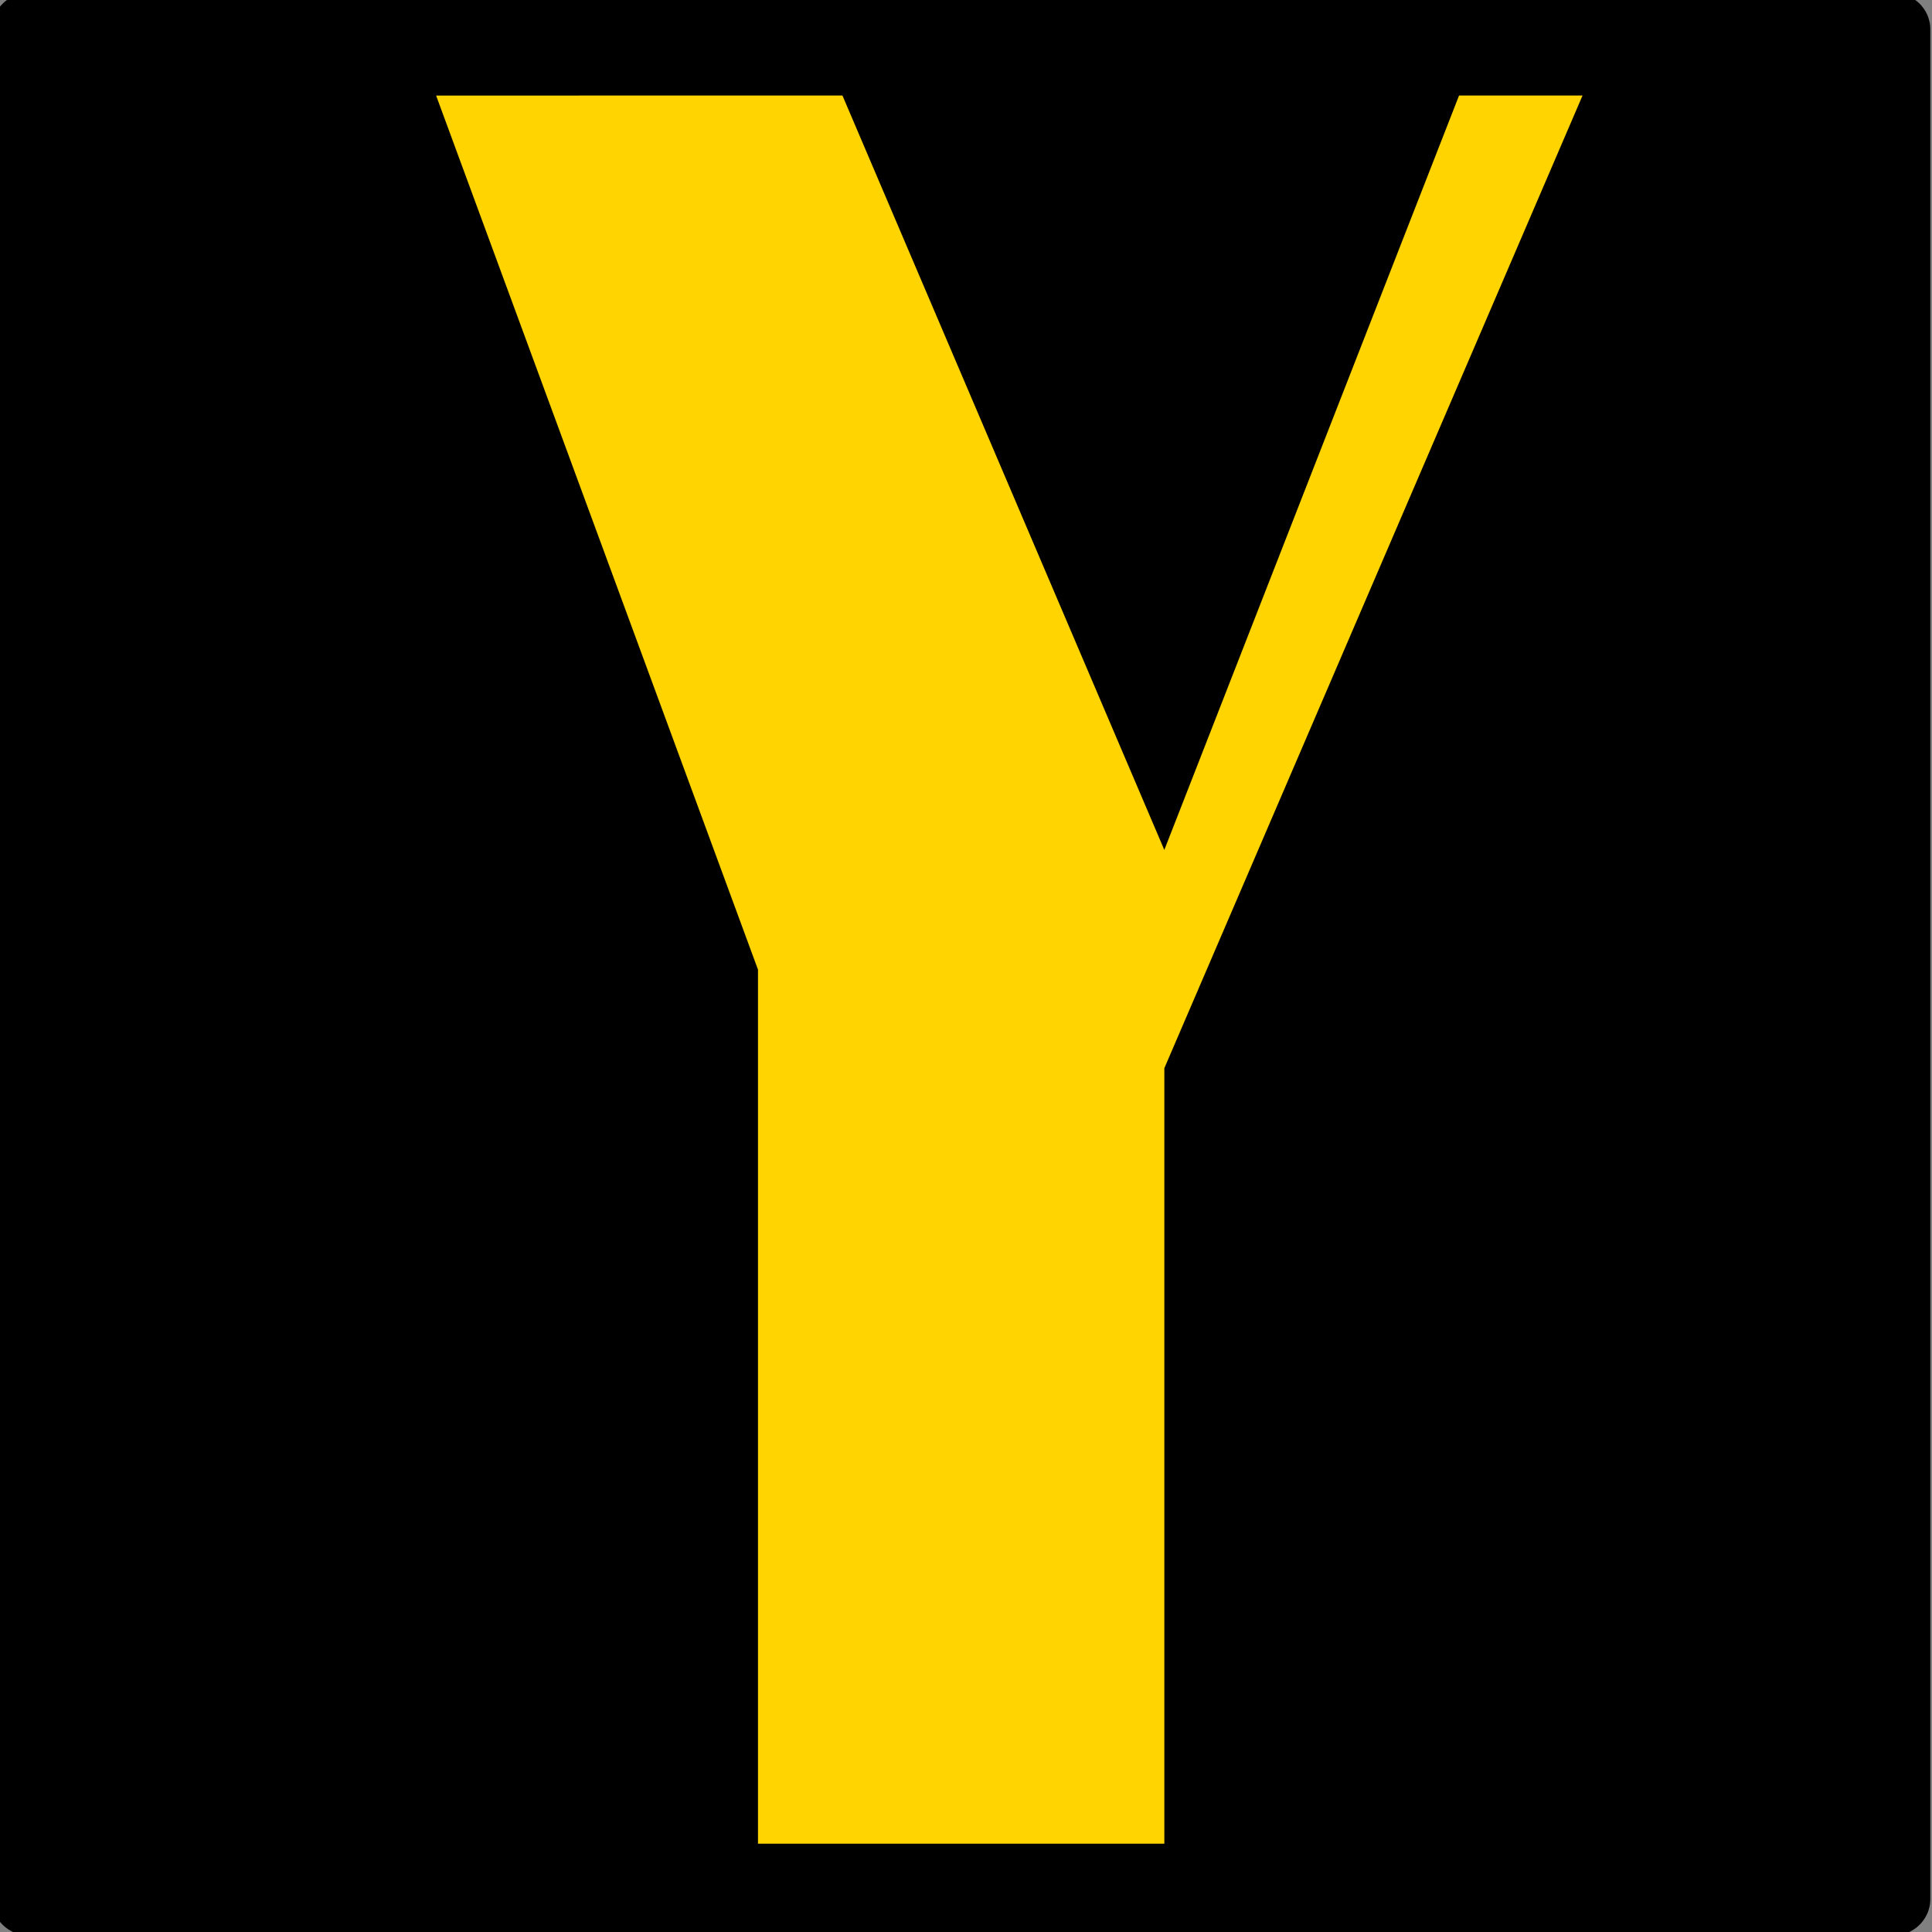 <?xml version="1.0" encoding="UTF-8" standalone="no"?>
<!-- Created with Inkscape (http://www.inkscape.org/) -->

<svg
   xmlns:dc="http://purl.org/dc/elements/1.1/"
   xmlns:cc="http://creativecommons.org/ns#"
   xmlns:rdf="http://www.w3.org/1999/02/22-rdf-syntax-ns#"
   xmlns:svg="http://www.w3.org/2000/svg"
   xmlns="http://www.w3.org/2000/svg"
   xmlns:sodipodi="http://sodipodi.sourceforge.net/DTD/sodipodi-0.dtd"
   xmlns:inkscape="http://www.inkscape.org/namespaces/inkscape"
   id="svg2"
   height="60"
   width="60"
   version="1.1"
   inkscape:version="0.48.1 "
   sodipodi:docname="BNIWR_L_alignment.svg">
  <rect width="100%" height="100%" fill="#808080" stroke="none"/>
  <defs
     id="defs17" />
  <sodipodi:namedview
     pagecolor="#ffffff"
     bordercolor="#666666"
     borderopacity="1"
     objecttolerance="10"
     gridtolerance="10"
     guidetolerance="10"
     inkscape:pageopacity="0"
     inkscape:pageshadow="2"
     inkscape:window-width="1366"
     inkscape:window-height="721"
     id="namedview15"
     showgrid="false"
     inkscape:zoom="8.6"
     inkscape:cx="30"
     inkscape:cy="30"
     inkscape:window-x="-4"
     inkscape:window-y="-4"
     inkscape:window-maximized="1"
     inkscape:current-layer="g3079" />
  <g
     id="g3079"
     transform="matrix(0.818,0,0,0.818,-256.453,-405.71)">
    <g
       id="g3565-0"
       transform="matrix(0,1.25,1.25,0,318.82,567.73)"
       style="fill:#ffffff;stroke:#000000">
      <path
         id="path3567-9"
         d="m 0,0 v 49.89 0.013 0.013 c -0.001,0.145 -0.011,0.289 -0.031,0.432 -0.019,0.144 -0.048,0.286 -0.088,0.425 -0.036,0.14 -0.083,0.278 -0.139,0.411 -0.056,0.133 -0.121,0.263 -0.195,0.387 -0.072,0.126 -0.153,0.246 -0.241,0.361 -0.088,0.114 -0.184,0.223 -0.287,0.325 -0.101,0.103 -0.21,0.199 -0.324,0.287 -0.115,0.088 -0.236,0.169 -0.361,0.24 -0.125,0.074 -0.254,0.138 -0.388,0.194 -0.133,0.056 -0.271,0.103 -0.41,0.14 -0.14,0.04 -0.282,0.07 -0.425,0.09 -0.144,0.02 -0.288,0.03 -0.432,0.029 h -49.943 c -0.144,-0.001 -0.289,-0.011 -0.432,-0.03 -0.144,-0.019 -0.285,-0.049 -0.425,-0.089 -0.14,-0.036 -0.277,-0.082 -0.411,-0.138 -0.133,-0.057 -0.262,-0.122 -0.387,-0.196 -0.125,-0.071 -0.246,-0.152 -0.361,-0.24 -0.114,-0.088 -0.223,-0.184 -0.324,-0.287 -0.104,-0.102 -0.199,-0.211 -0.288,-0.325 -0.088,-0.115 -0.168,-0.235 -0.24,-0.361 -0.073,-0.125 -0.138,-0.254 -0.194,-0.387 -0.056,-0.134 -0.103,-0.271 -0.14,-0.411 -0.04,-0.139 -0.07,-0.281 -0.09,-0.425 -0.02,-0.143 -0.03,-0.288 -0.029,-0.432 V -0.026 c 10e-4,-0.145 0.011,-0.289 0.03,-0.433 0.02,-0.143 0.049,-0.285 0.089,-0.424 0.036,-0.14 0.082,-0.278 0.138,-0.411 0.057,-0.134 0.122,-0.263 0.196,-0.387 0.072,-0.126 0.152,-0.247 0.24,-0.361 0.089,-0.115 0.184,-0.223 0.288,-0.325 0.101,-0.103 0.21,-0.199 0.324,-0.287 0.115,-0.088 0.236,-0.169 0.361,-0.241 0.125,-0.073 0.255,-0.138 0.388,-0.194 0.133,-0.055 0.27,-0.102 0.41,-0.14 0.14,-0.039 0.282,-0.069 0.425,-0.09 0.143,-0.02 0.288,-0.03 0.432,-0.028 h 0.013 l 0.014,-10e-4 h 49.889 l 0.013,10e-4 h 0.014 c 0.144,0 0.288,0.01 0.432,0.03 0.143,0.019 0.285,0.049 0.425,0.088 0.14,0.036 0.277,0.083 0.41,0.139 0.134,0.056 0.263,0.121 0.388,0.195 0.125,0.072 0.246,0.153 0.36,0.241 0.115,0.088 0.224,0.184 0.325,0.287 0.103,0.102 0.199,0.21 0.288,0.325 0.088,0.114 0.168,0.235 0.24,0.361 0.073,0.124 0.138,0.254 0.194,0.387 0.056,0.134 0.103,0.271 0.14,0.411 0.04,0.139 0.07,0.281 0.09,0.425 0.02,0.143 0.03,0.287 0.029,0.432 V -0.013 0 z"
         stroke-miterlimit="22.926"
         inkscape:connector-curvature="0"
         style="stroke-width:0.223;stroke-linejoin:bevel;stroke-miterlimit:22.926" />
      <g
         id="g3569-7"
         transform="translate(0.054,0)"
         style="stroke-width:1.031" />
    </g>
    <g
       id="g3573-6"
       transform="matrix(0,1.25,1.25,0,318.82,564.76)"
       style="fill:#000000">
      <path
         id="path3575-3"
         d="m 3.756,-3.389 v -0.009 c 0,-0.048 -0.003,-0.095 -0.01,-0.142 -0.006,-0.048 -0.016,-0.094 -0.03,-0.141 -0.011,-0.045 -0.027,-0.091 -0.046,-0.135 -0.018,-0.043 -0.04,-0.086 -0.065,-0.127 -0.024,-0.042 -0.05,-0.082 -0.08,-0.119 -0.028,-0.037 -0.06,-0.074 -0.094,-0.107 -0.033,-0.034 -0.069,-0.066 -0.107,-0.095 -0.038,-0.028 -0.077,-0.055 -0.12,-0.078 -0.041,-0.025 -0.084,-0.045 -0.127,-0.065 -0.044,-0.018 -0.09,-0.034 -0.135,-0.045 -0.047,-0.014 -0.093,-0.024 -0.141,-0.03 -0.047,-0.007 -0.094,-0.01 -0.142,-0.01 h -0.009 -56.781 -0.008 c -0.048,0 -0.096,0.003 -0.143,0.01 -0.047,0.006 -0.094,0.016 -0.14,0.03 -0.047,0.011 -0.092,0.027 -0.135,0.045 -0.044,0.018 -0.088,0.04 -0.129,0.065 -0.041,0.024 -0.081,0.05 -0.118,0.08 -0.039,0.028 -0.074,0.06 -0.108,0.094 -0.034,0.033 -0.066,0.069 -0.094,0.107 -0.03,0.037 -0.056,0.077 -0.08,0.119 -0.024,0.041 -0.046,0.084 -0.065,0.127 -0.018,0.044 -0.033,0.09 -0.046,0.135 -0.013,0.047 -0.023,0.093 -0.03,0.141 -0.007,0.047 -0.01,0.094 -0.009,0.142 V 53.287 c 0,0.048 0.002,0.095 0.009,0.143 0.007,0.047 0.017,0.094 0.03,0.14 0.011,0.047 0.027,0.092 0.046,0.135 0.019,0.044 0.041,0.087 0.065,0.128 0.024,0.041 0.05,0.081 0.08,0.118 0.028,0.039 0.06,0.074 0.094,0.108 0.034,0.034 0.069,0.066 0.108,0.094 0.038,0.03 0.077,0.056 0.118,0.08 0.041,0.024 0.084,0.045 0.129,0.065 0.043,0.018 0.089,0.033 0.135,0.045 0.046,0.014 0.093,0.023 0.14,0.03 0.048,0.007 0.096,0.01 0.143,0.009 H 2.659 c 0.048,0 0.096,-0.002 0.142,-0.009 0.048,-0.007 0.094,-0.016 0.141,-0.03 0.046,-0.011 0.091,-0.027 0.135,-0.045 0.043,-0.018 0.086,-0.04 0.127,-0.065 0.042,-0.024 0.082,-0.05 0.12,-0.08 0.038,-0.028 0.074,-0.06 0.107,-0.094 0.034,-0.034 0.066,-0.069 0.096,-0.108 0.028,-0.037 0.055,-0.077 0.079,-0.118 0.025,-0.041 0.046,-0.084 0.065,-0.128 0.018,-0.043 0.034,-0.089 0.046,-0.135 0.014,-0.045 0.024,-0.093 0.031,-0.14 0.006,-0.048 0.009,-0.095 0.009,-0.143 v -0.008 -56.669"
         inkscape:connector-curvature="0"
         style="fill:#000000;fill-rule:evenodd" />
    </g>
    <path
       style="fill:#ffd400;fill-opacity:1"
       d="m 13.688,3.188 10,27.156 0,27.156 12.625,0 0,-24.094 12.993,-30.219 -3.837,0 L 36.312,26.625 l -10,-23.438 z"
       transform="matrix(1.222,0,0,1.222,313.343,495.71)"
       id="path4079"
       inkscape:connector-curvature="0"
       sodipodi:nodetypes="cccccccccc" />
  </g>
</svg>
